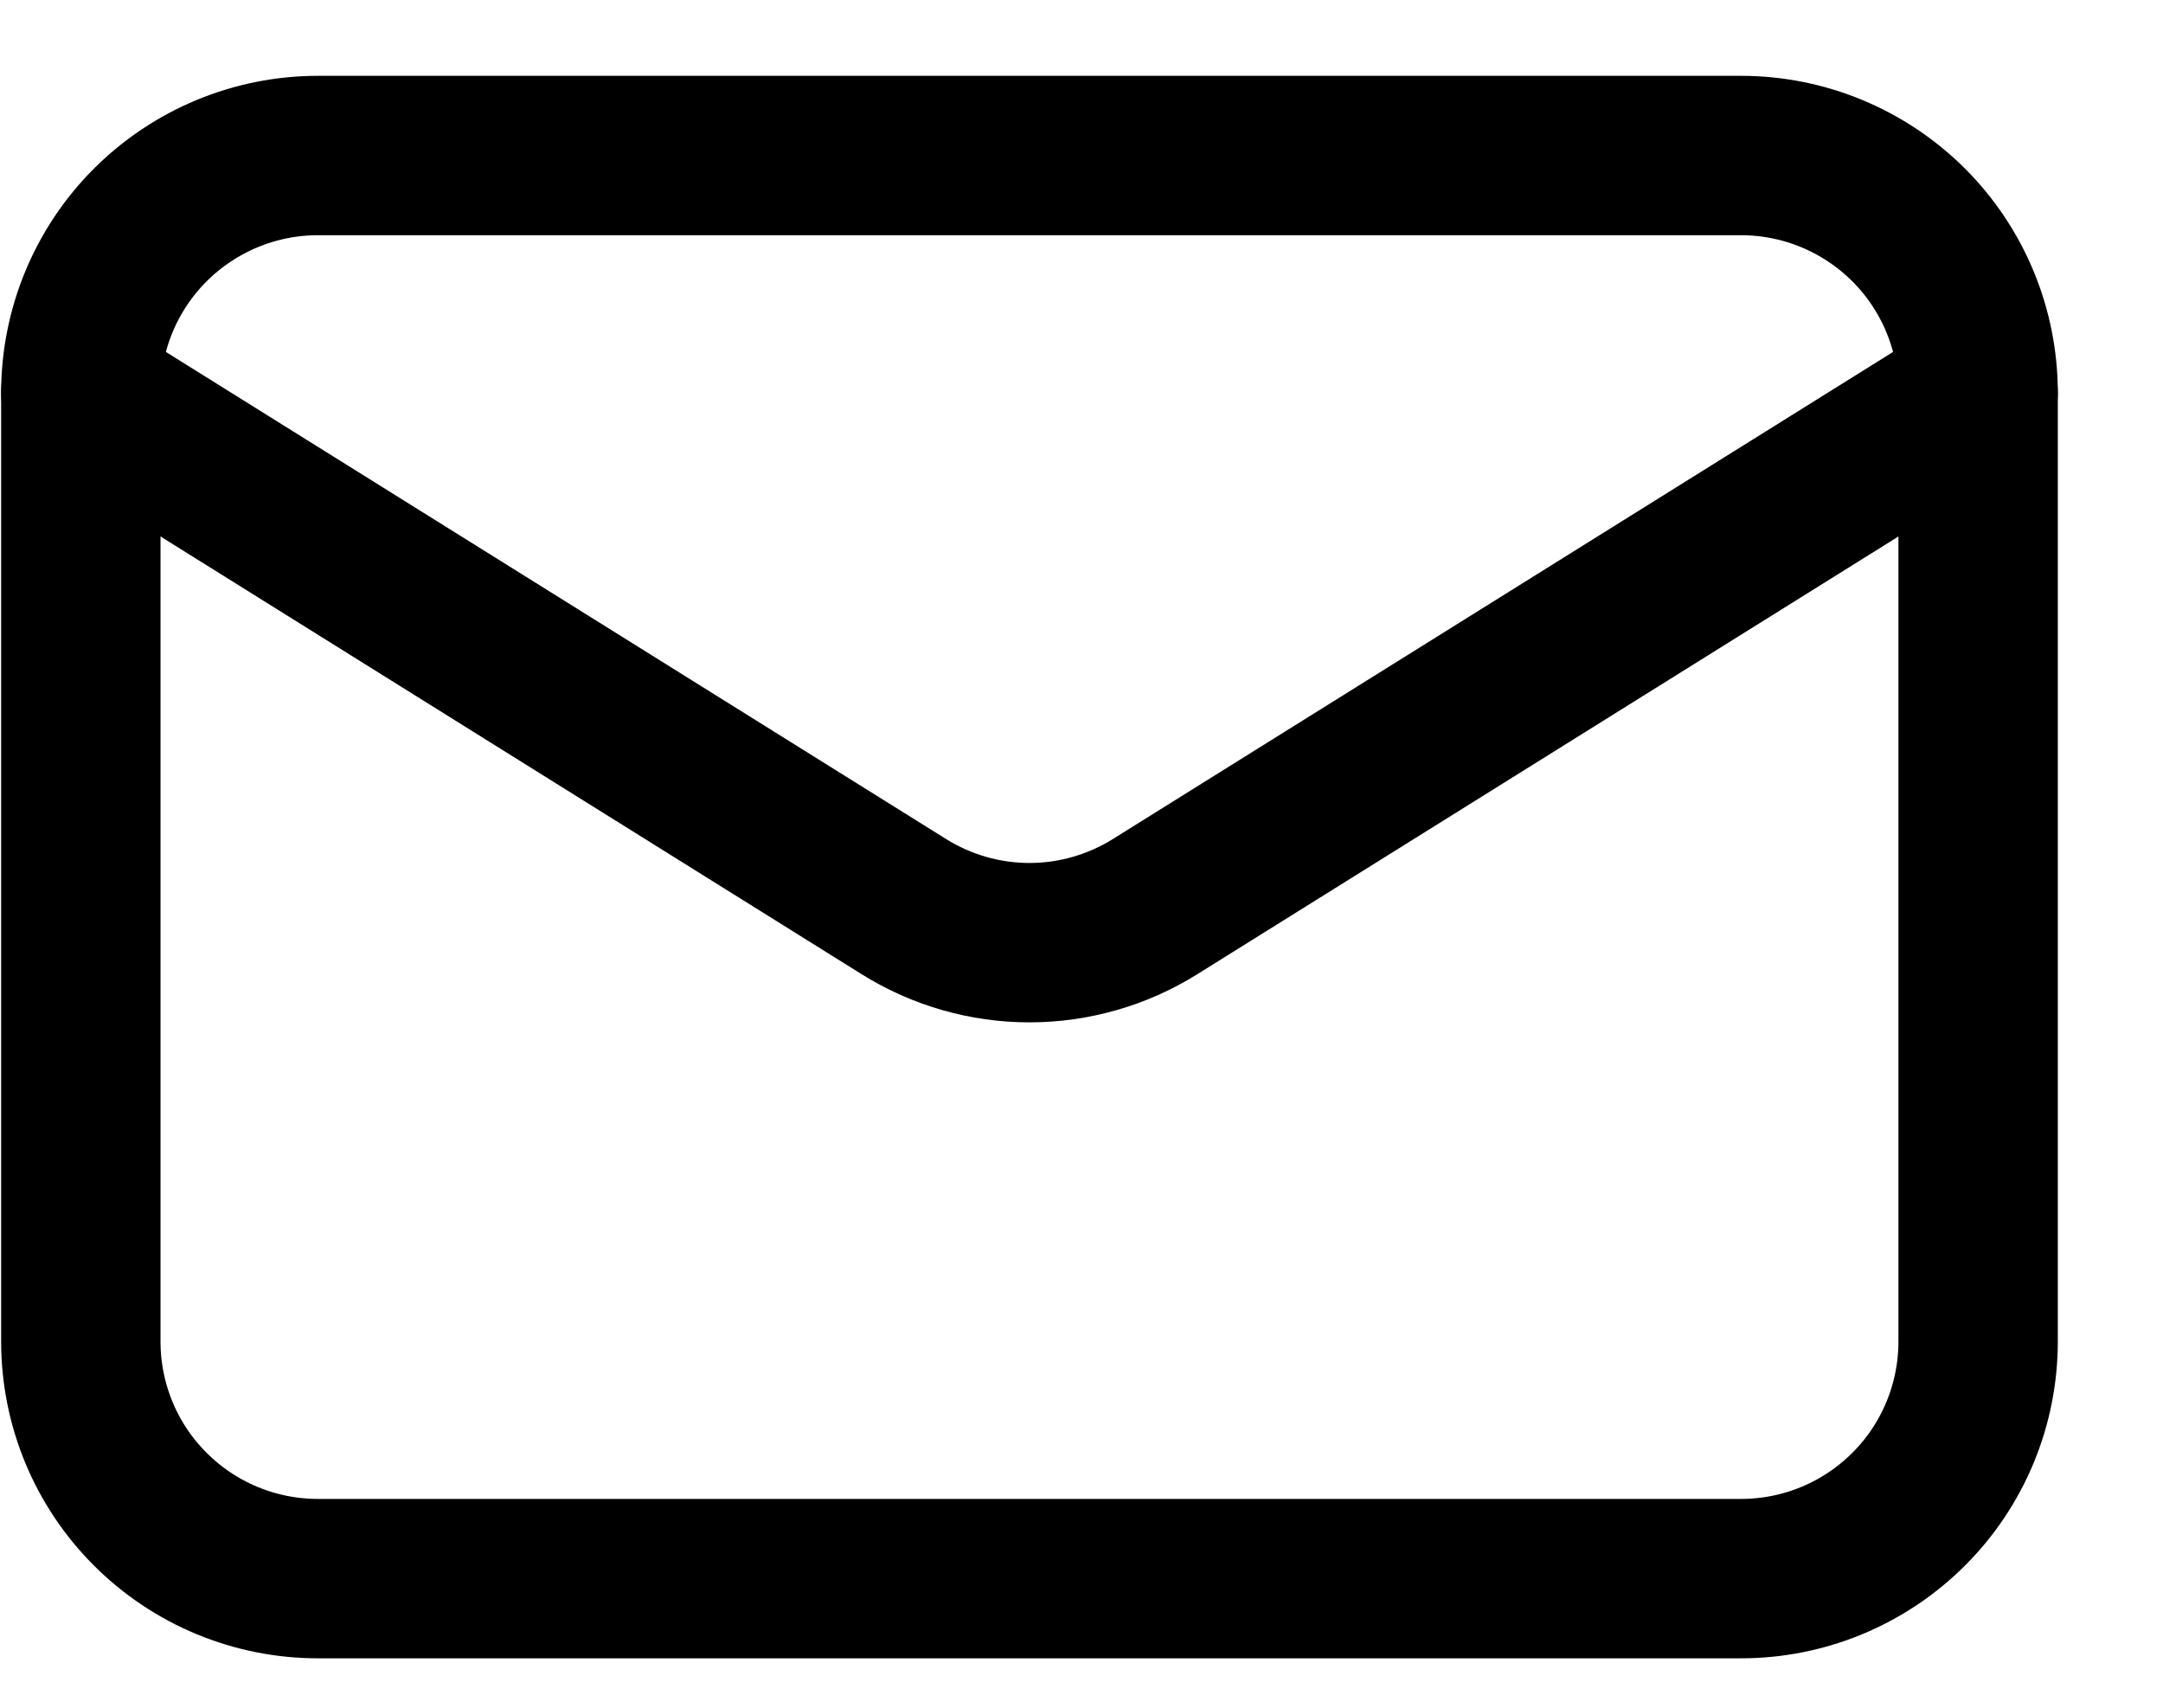 <svg xmlns="http://www.w3.org/2000/svg" width="19" height="15" viewBox="0 0 19 15" fill="none">
  <path d="M17.376 3.45V11.783C17.376 12.336 17.157 12.866 16.766 13.256C16.375 13.647 15.846 13.866 15.293 13.866H2.793C2.24 13.866 1.711 13.647 1.32 13.256C0.929 12.866 0.71 12.336 0.71 11.783V3.45" stroke="black" stroke-width="1.4" stroke-linecap="round" stroke-linejoin="round"/>
  <path d="M17.376 3.45C17.376 2.897 17.157 2.367 16.766 1.976C16.375 1.586 15.846 1.366 15.293 1.366H2.793C2.24 1.366 1.711 1.586 1.32 1.976C0.929 2.367 0.71 2.897 0.71 3.45L7.939 7.963C8.27 8.17 8.653 8.28 9.043 8.28C9.433 8.28 9.816 8.17 10.147 7.963L17.376 3.45Z" stroke="black" stroke-width="1.4" stroke-linecap="round" stroke-linejoin="round"/>
</svg>